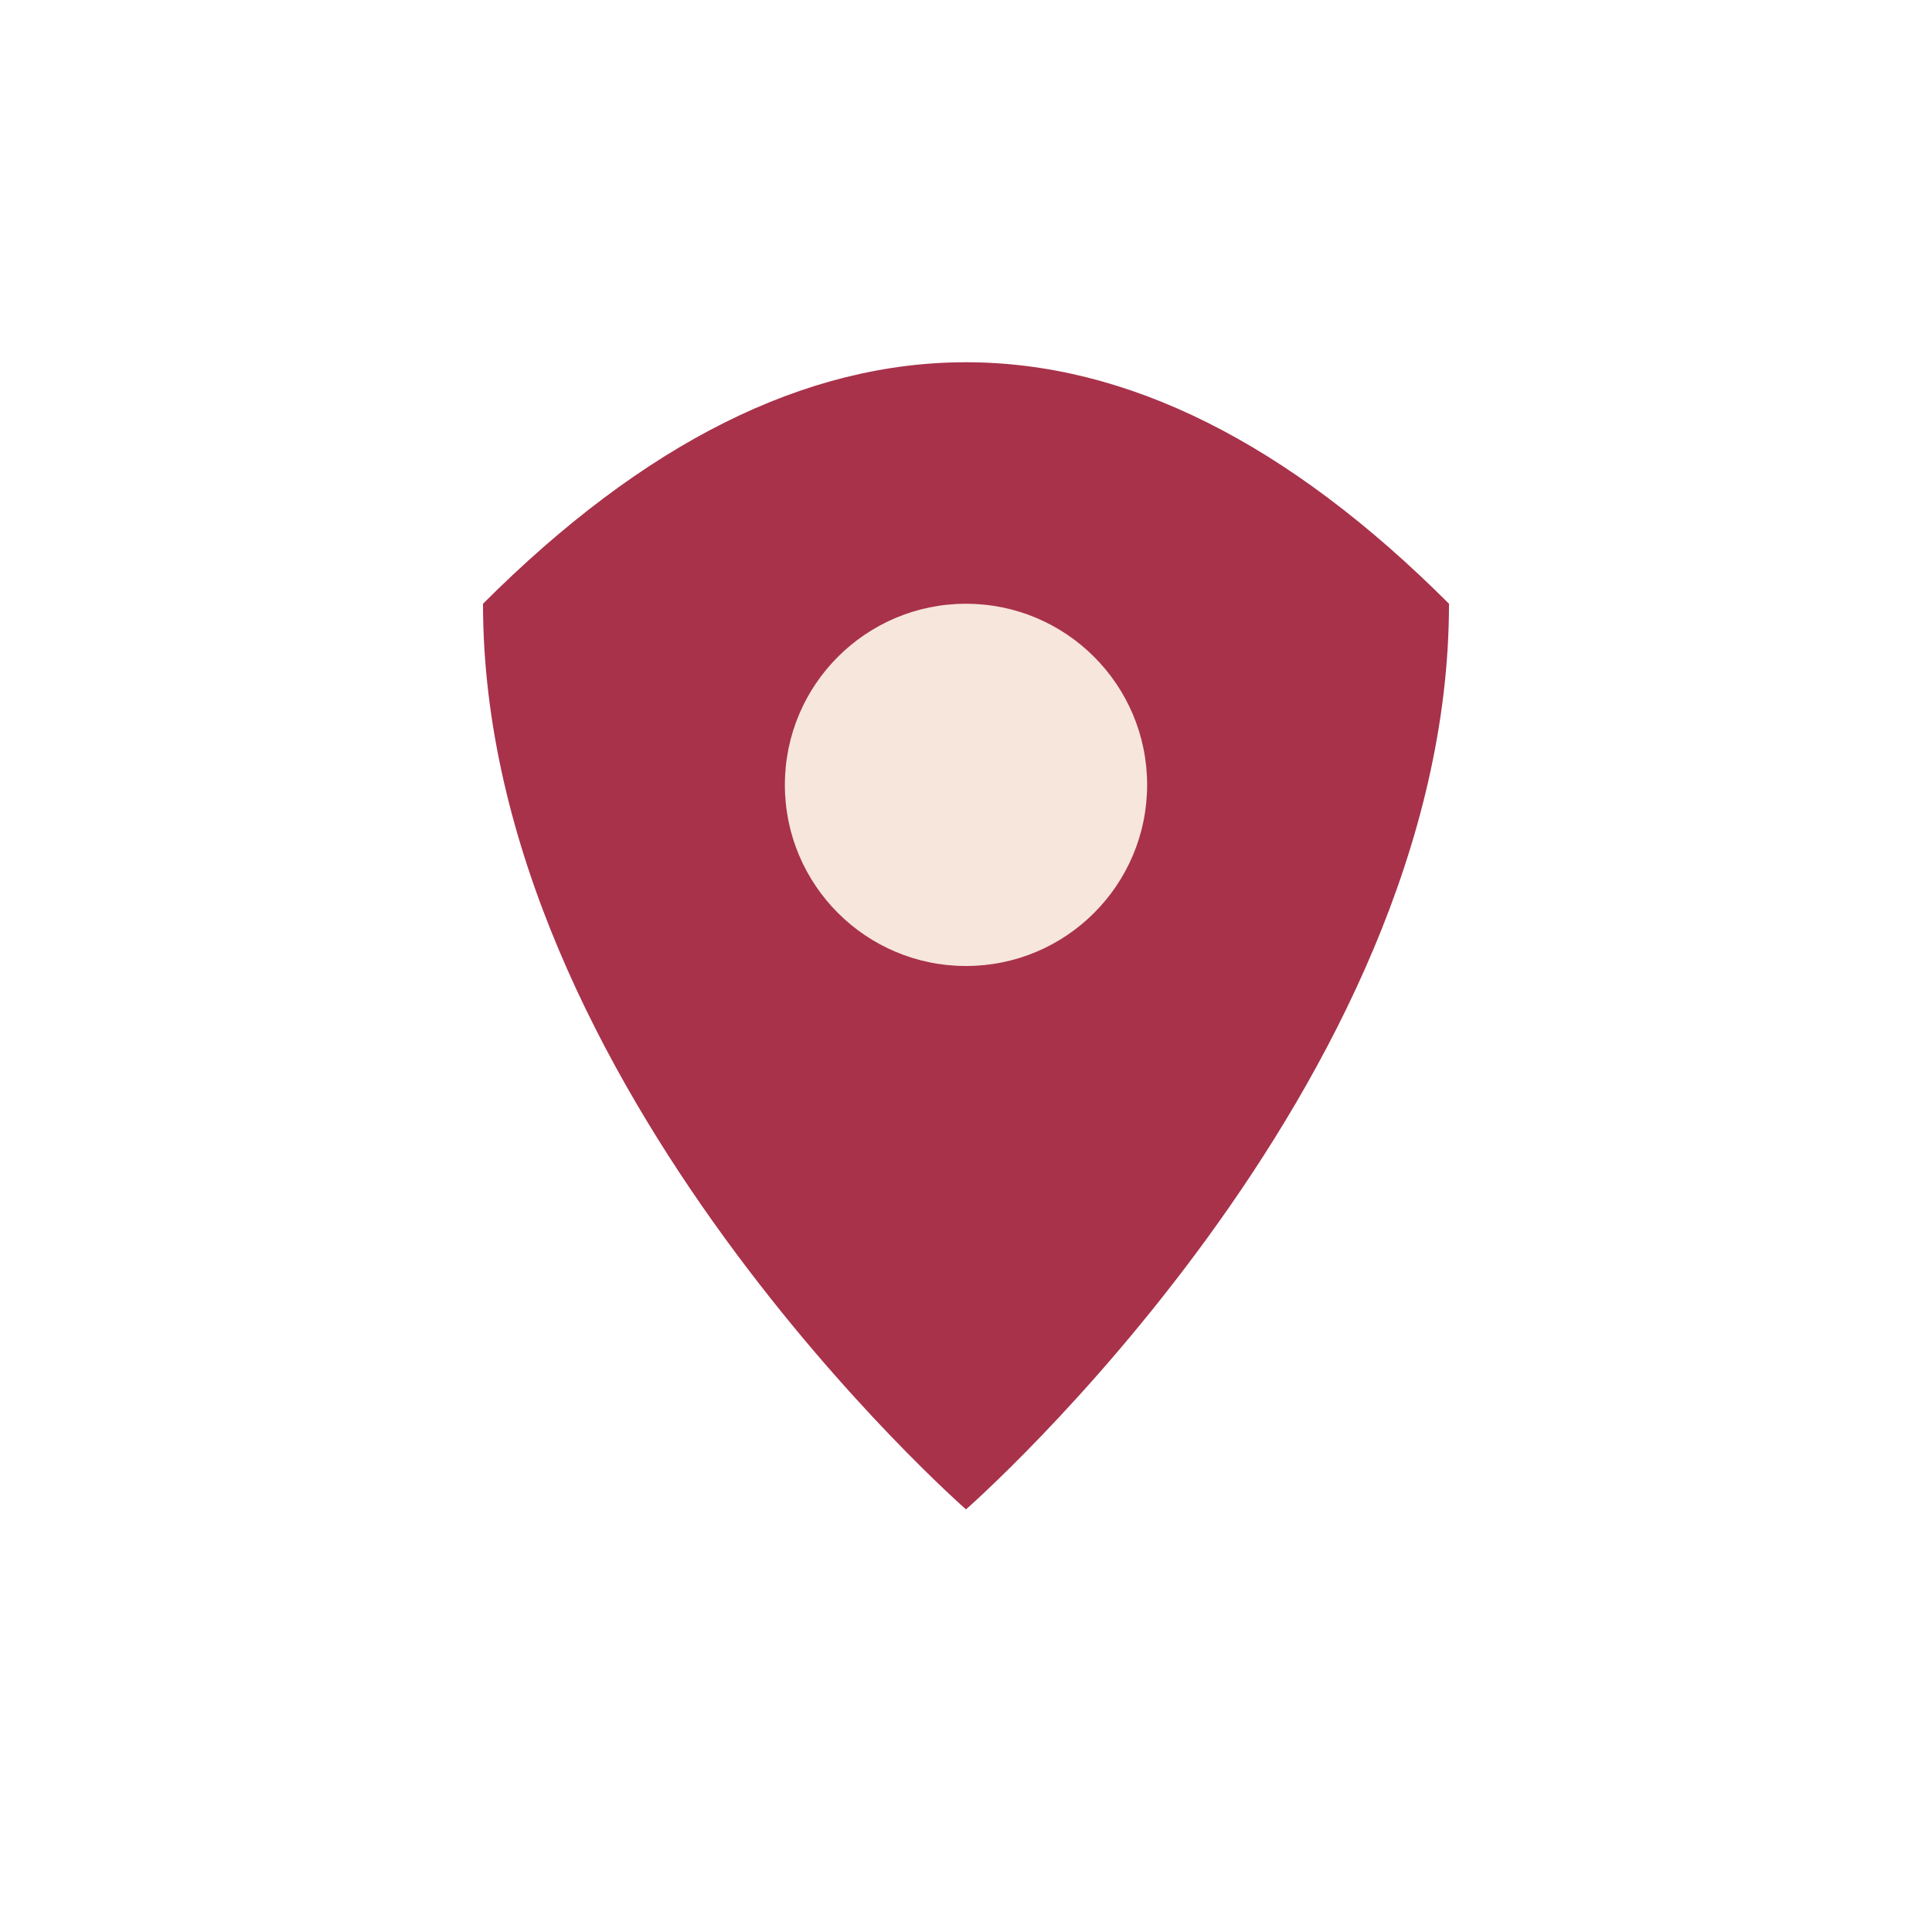 <?xml version="1.0" encoding="UTF-8"?>
<svg xmlns="http://www.w3.org/2000/svg" width="32" height="32" viewBox="0 0 32 32"><path d="M8 10q8-8 16 0c0 8-8 15-8 15s-8-7-8-15z" fill="#A8324A"/><circle cx="16" cy="13" r="3" fill="#F7E6DB"/></svg>